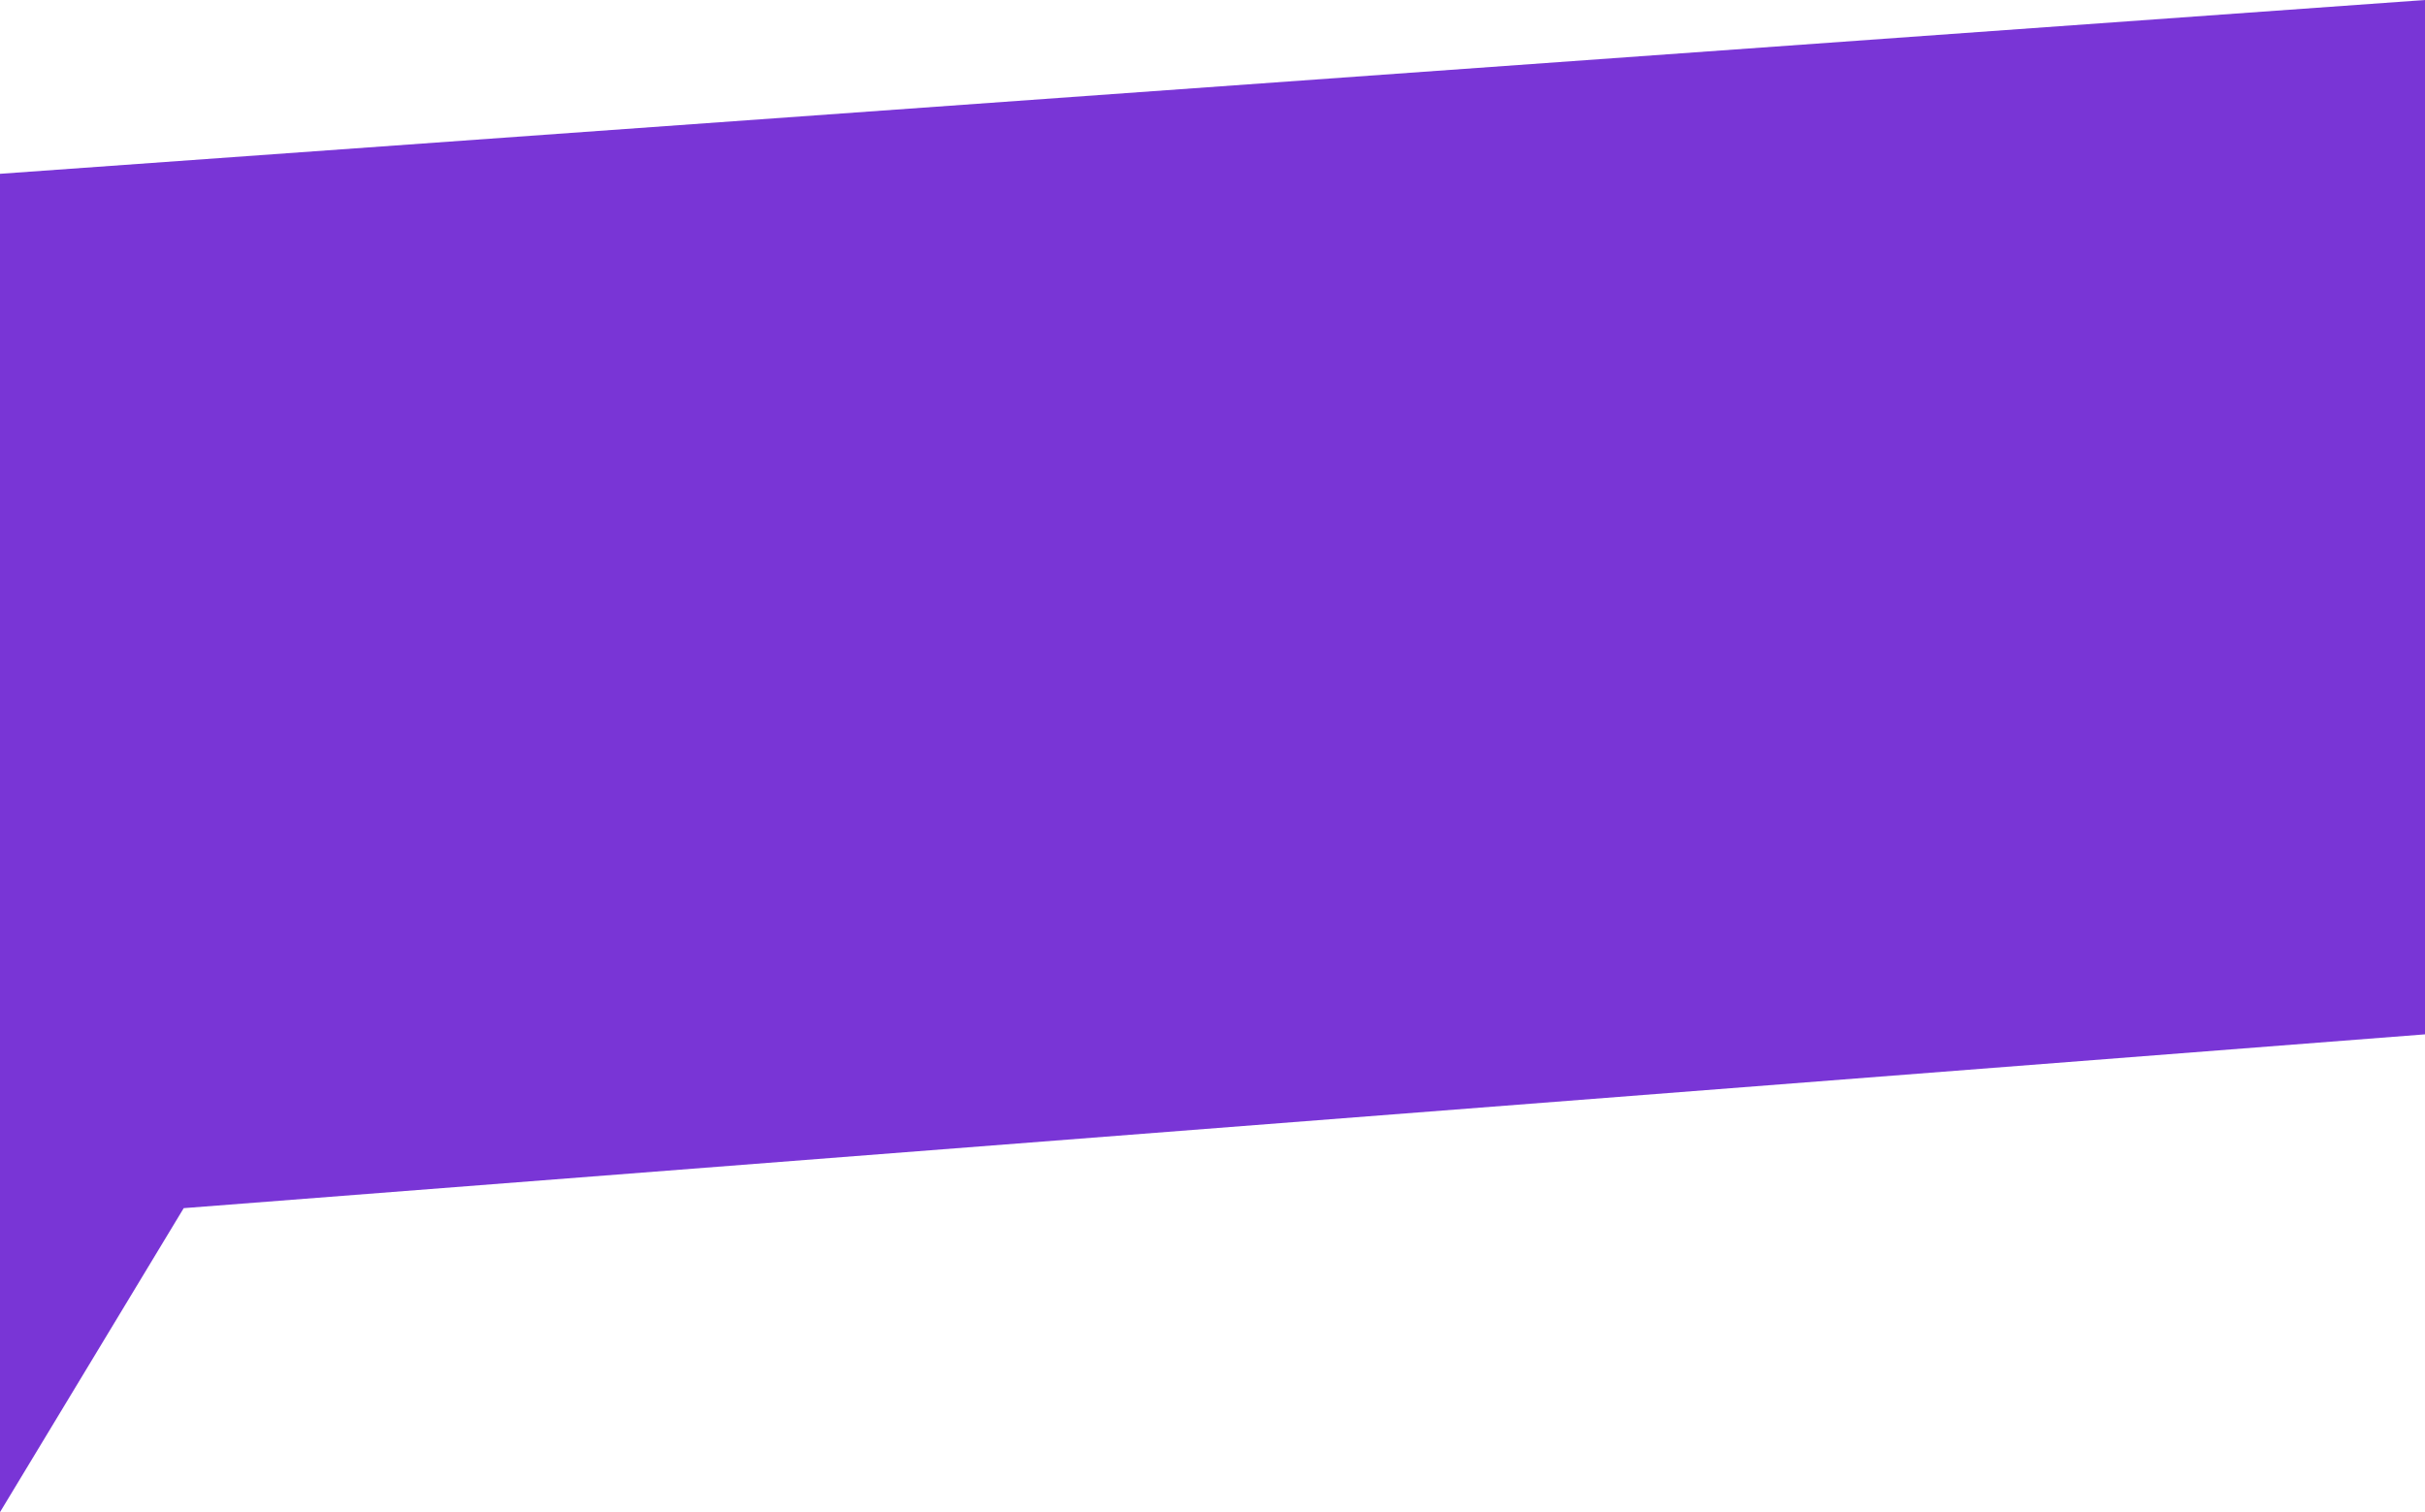 <?xml version="1.0" encoding="UTF-8"?> <svg xmlns="http://www.w3.org/2000/svg" width="279" height="174" viewBox="0 0 279 174" fill="none"><path d="M0 20L279 0V119.021L21.136 139.021L0 174V139.021V20Z" fill="#7935D6"></path></svg> 